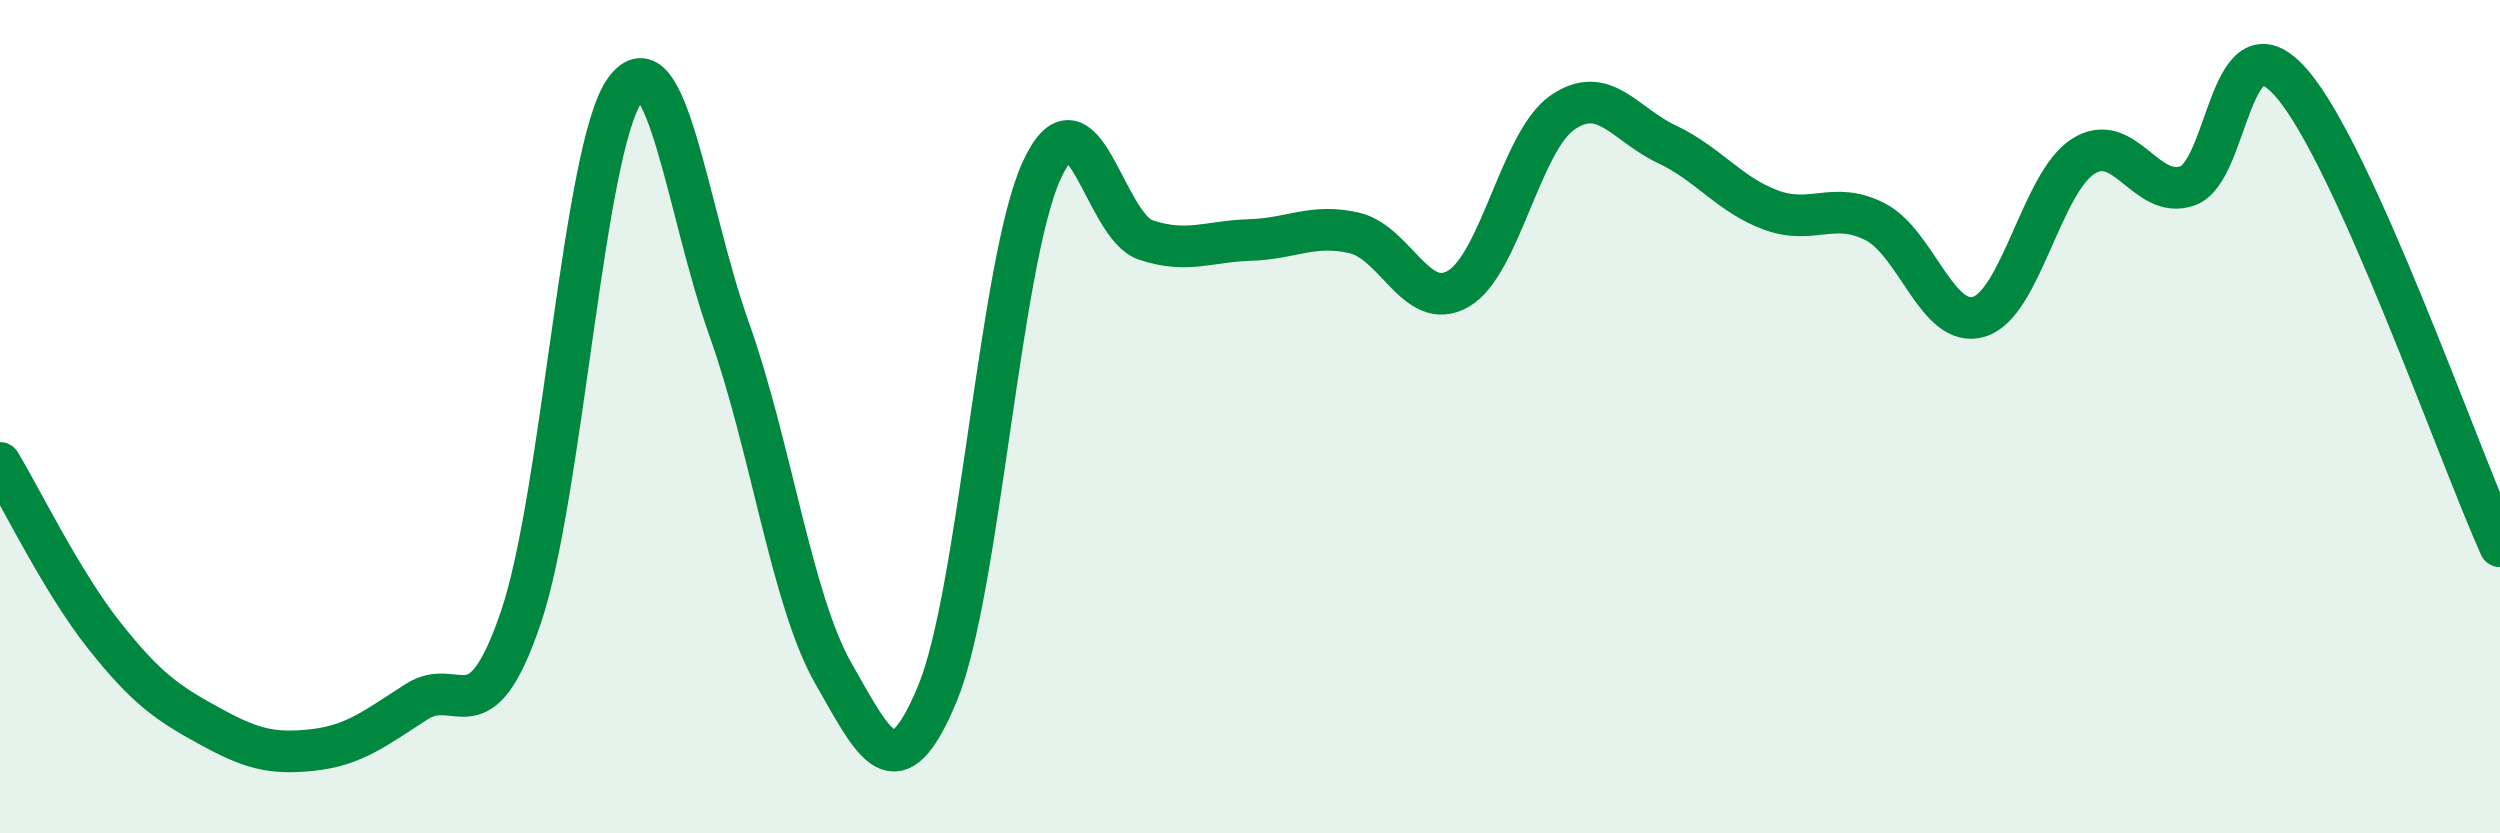 
    <svg width="60" height="20" viewBox="0 0 60 20" xmlns="http://www.w3.org/2000/svg">
      <path
        d="M 0,11.11 C 0.5,11.94 1.5,13.99 2.5,15.25 C 3.5,16.51 4,16.86 5,17.41 C 6,17.96 6.5,18.11 7.5,18 C 8.5,17.89 9,17.48 10,16.84 C 11,16.2 11.5,17.76 12.5,14.82 C 13.5,11.88 14,3.54 15,2.16 C 16,0.78 16.5,5.1 17.5,7.9 C 18.5,10.7 19,14.41 20,16.16 C 21,17.91 21.5,19.05 22.5,16.64 C 23.5,14.23 24,6.27 25,4.09 C 26,1.91 26.5,5.43 27.5,5.76 C 28.5,6.09 29,5.79 30,5.76 C 31,5.73 31.5,5.36 32.5,5.59 C 33.5,5.82 34,7.51 35,6.93 C 36,6.35 36.5,3.39 37.5,2.7 C 38.5,2.01 39,2.99 40,3.46 C 41,3.93 41.5,4.67 42.5,5.04 C 43.5,5.41 44,4.81 45,5.32 C 46,5.83 46.5,7.91 47.5,7.6 C 48.5,7.29 49,4.38 50,3.75 C 51,3.12 51.5,4.81 52.5,4.46 C 53.5,4.11 53.5,0.27 55,2 C 56.5,3.73 59,10.89 60,13.11L60 20L0 20Z"
        fill="#008740"
        opacity="0.1"
        stroke-linecap="round"
        stroke-linejoin="round"
      />
      <path
        d="M 0,11.11 C 0.5,11.94 1.5,13.99 2.5,15.25 C 3.5,16.51 4,16.86 5,17.41 C 6,17.96 6.5,18.11 7.5,18 C 8.5,17.89 9,17.48 10,16.84 C 11,16.2 11.5,17.76 12.5,14.82 C 13.5,11.88 14,3.54 15,2.16 C 16,0.78 16.5,5.1 17.5,7.9 C 18.5,10.7 19,14.41 20,16.16 C 21,17.91 21.5,19.05 22.5,16.64 C 23.5,14.23 24,6.27 25,4.09 C 26,1.91 26.5,5.43 27.5,5.76 C 28.5,6.09 29,5.79 30,5.76 C 31,5.73 31.5,5.36 32.5,5.59 C 33.5,5.82 34,7.51 35,6.93 C 36,6.35 36.5,3.39 37.5,2.7 C 38.5,2.01 39,2.99 40,3.46 C 41,3.93 41.5,4.67 42.5,5.04 C 43.5,5.41 44,4.81 45,5.32 C 46,5.83 46.5,7.91 47.5,7.6 C 48.5,7.29 49,4.38 50,3.75 C 51,3.12 51.5,4.81 52.5,4.46 C 53.5,4.11 53.5,0.27 55,2 C 56.5,3.73 59,10.89 60,13.11"
        stroke="#008740"
        stroke-width="1"
        fill="none"
        stroke-linecap="round"
        stroke-linejoin="round"
      />
    </svg>
  